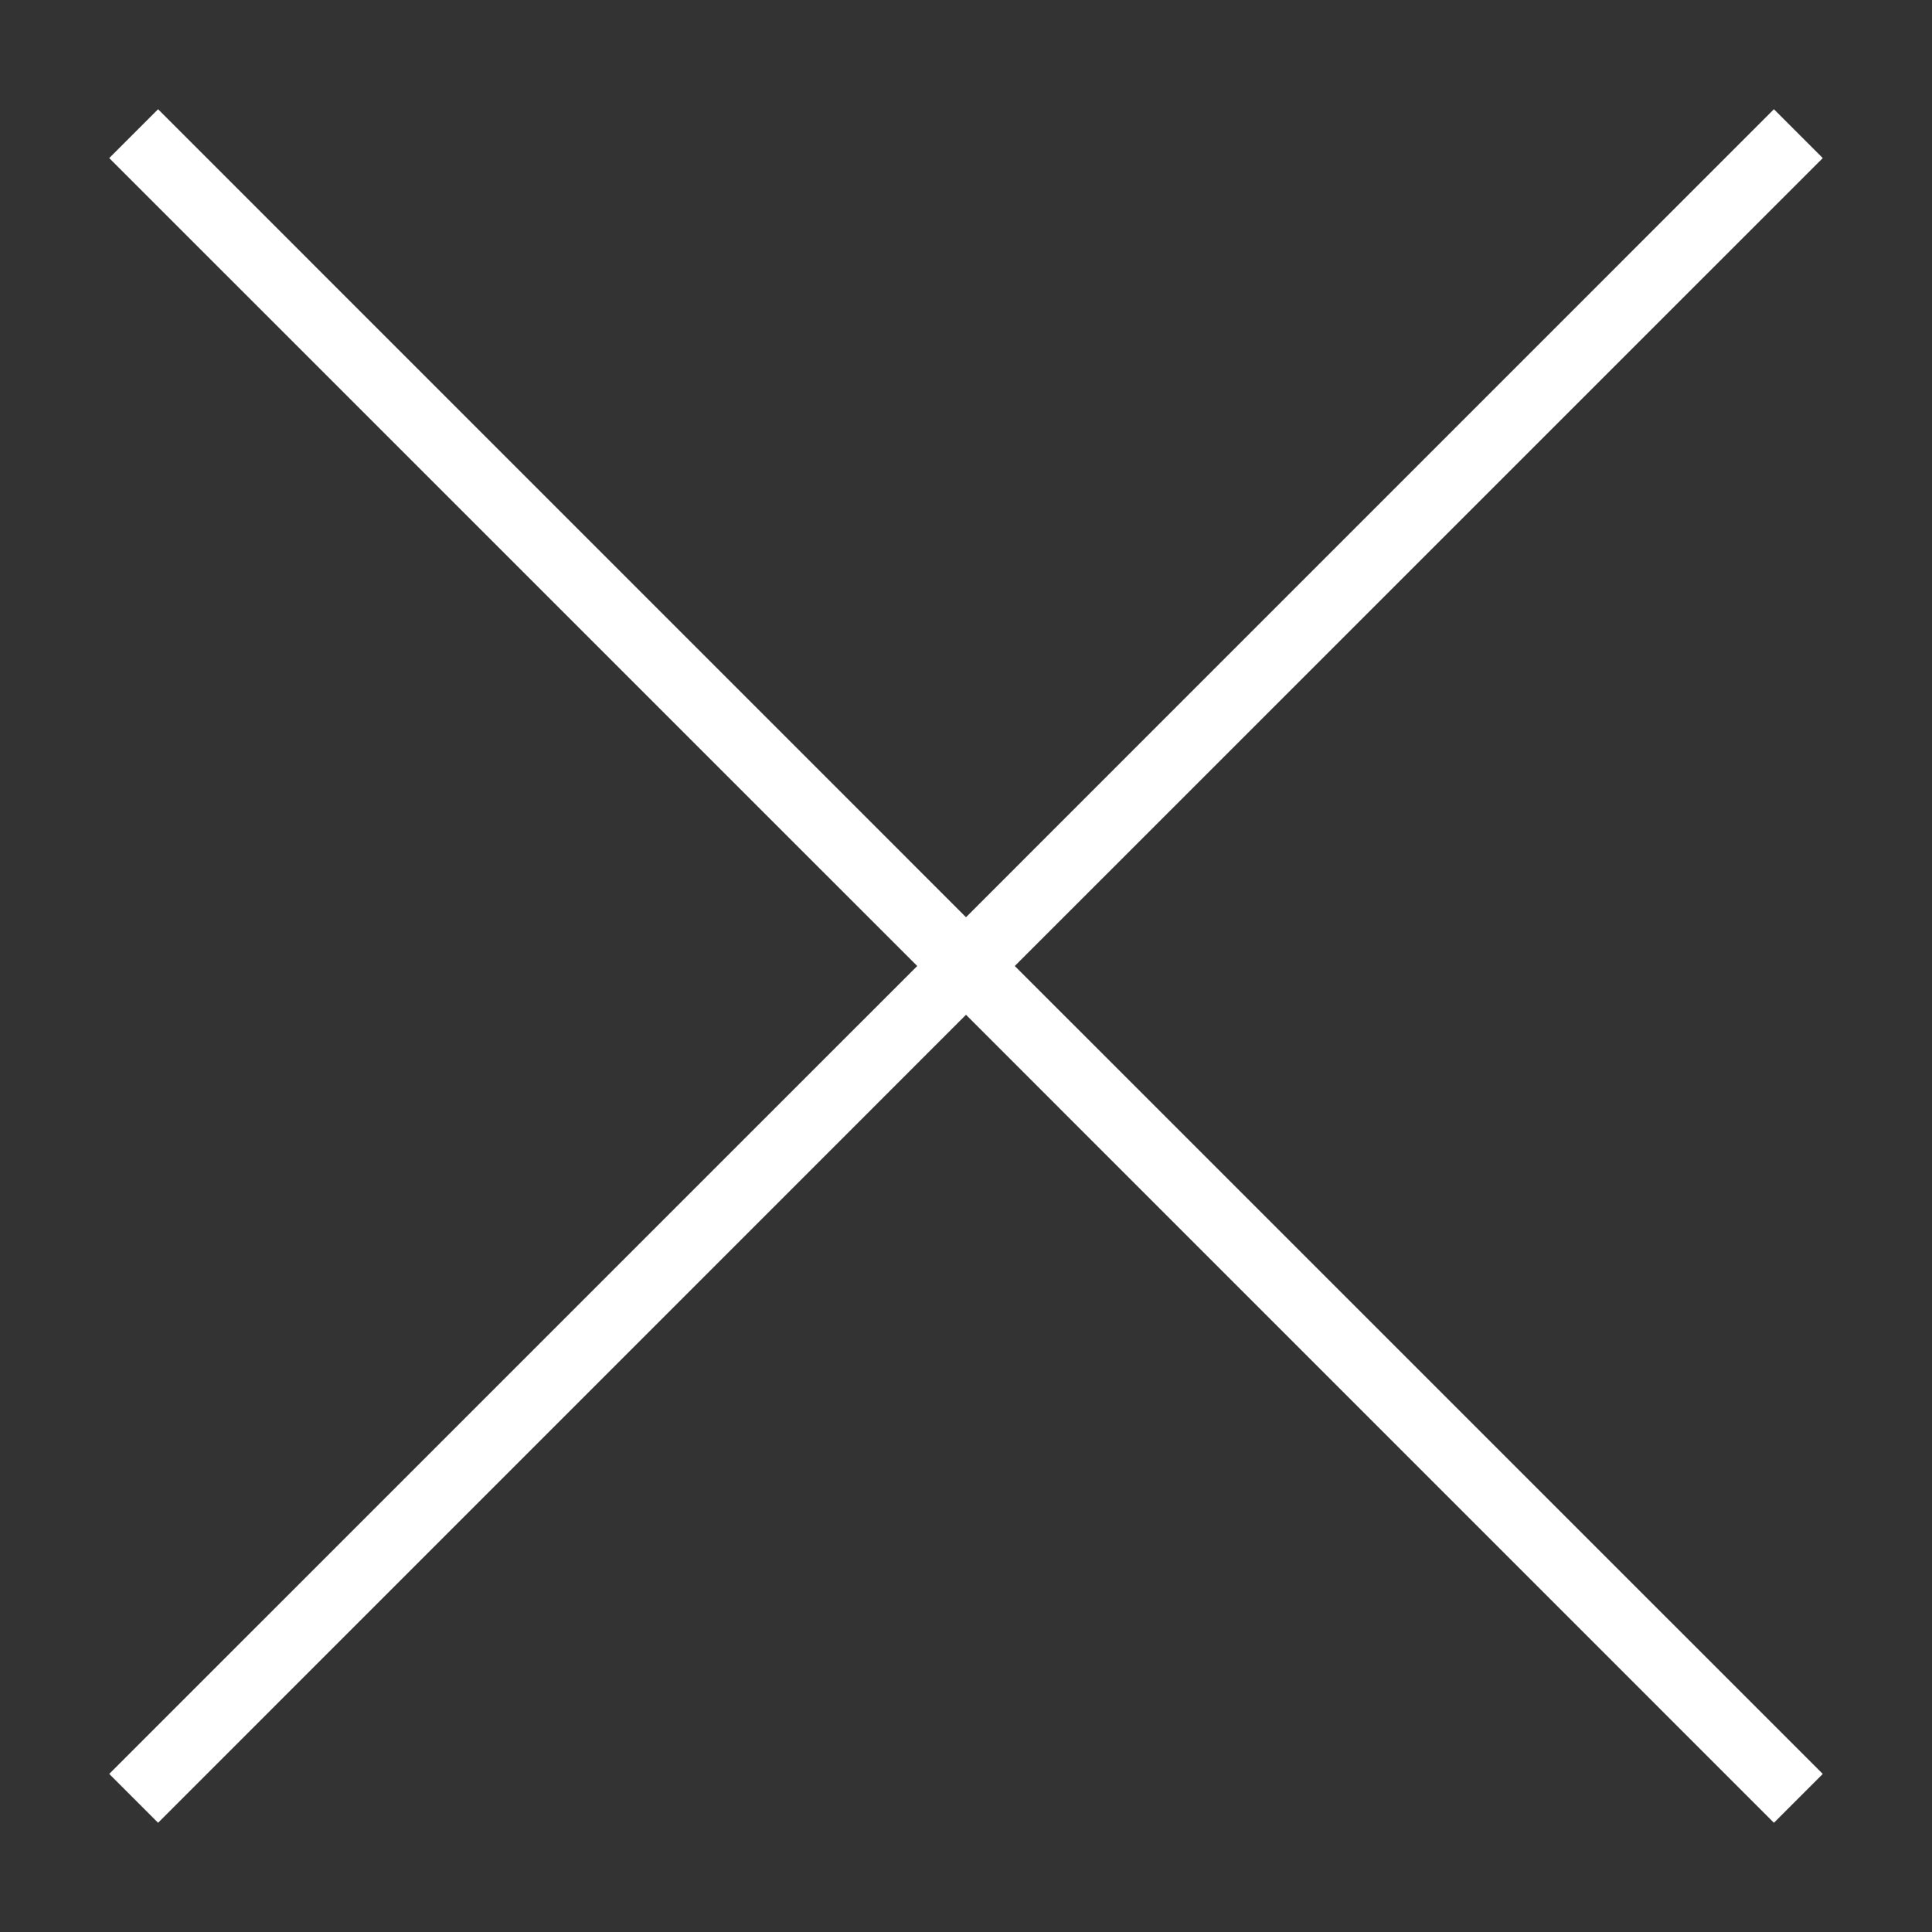 <?xml version="1.0" encoding="UTF-8" standalone="no"?>
<!DOCTYPE svg PUBLIC "-//W3C//DTD SVG 1.1//EN" "http://www.w3.org/Graphics/SVG/1.1/DTD/svg11.dtd">
<svg width="100%" height="100%" viewBox="0 0 28 28" version="1.1" xmlns="http://www.w3.org/2000/svg" xmlns:xlink="http://www.w3.org/1999/xlink" xml:space="preserve" xmlns:serif="http://www.serif.com/" style="fill-rule:evenodd;clip-rule:evenodd;stroke-linejoin:round;stroke-miterlimit:2;">
    <rect x="0" y="0" width="28" height="28" fill="#333333" stroke="none"/>
    <g id="close-white">
        <path id="close-white1" serif:id="close-white" d="M13.293,14L1.583,2.291L2.291,1.583L14,13.293L25.709,1.583L26.417,2.291L14.707,14L26.417,25.709L25.709,26.417L14,14.707L2.291,26.417L1.583,25.709L13.293,14Z" style="fill:#fff;"/>
    </g>
</svg>
